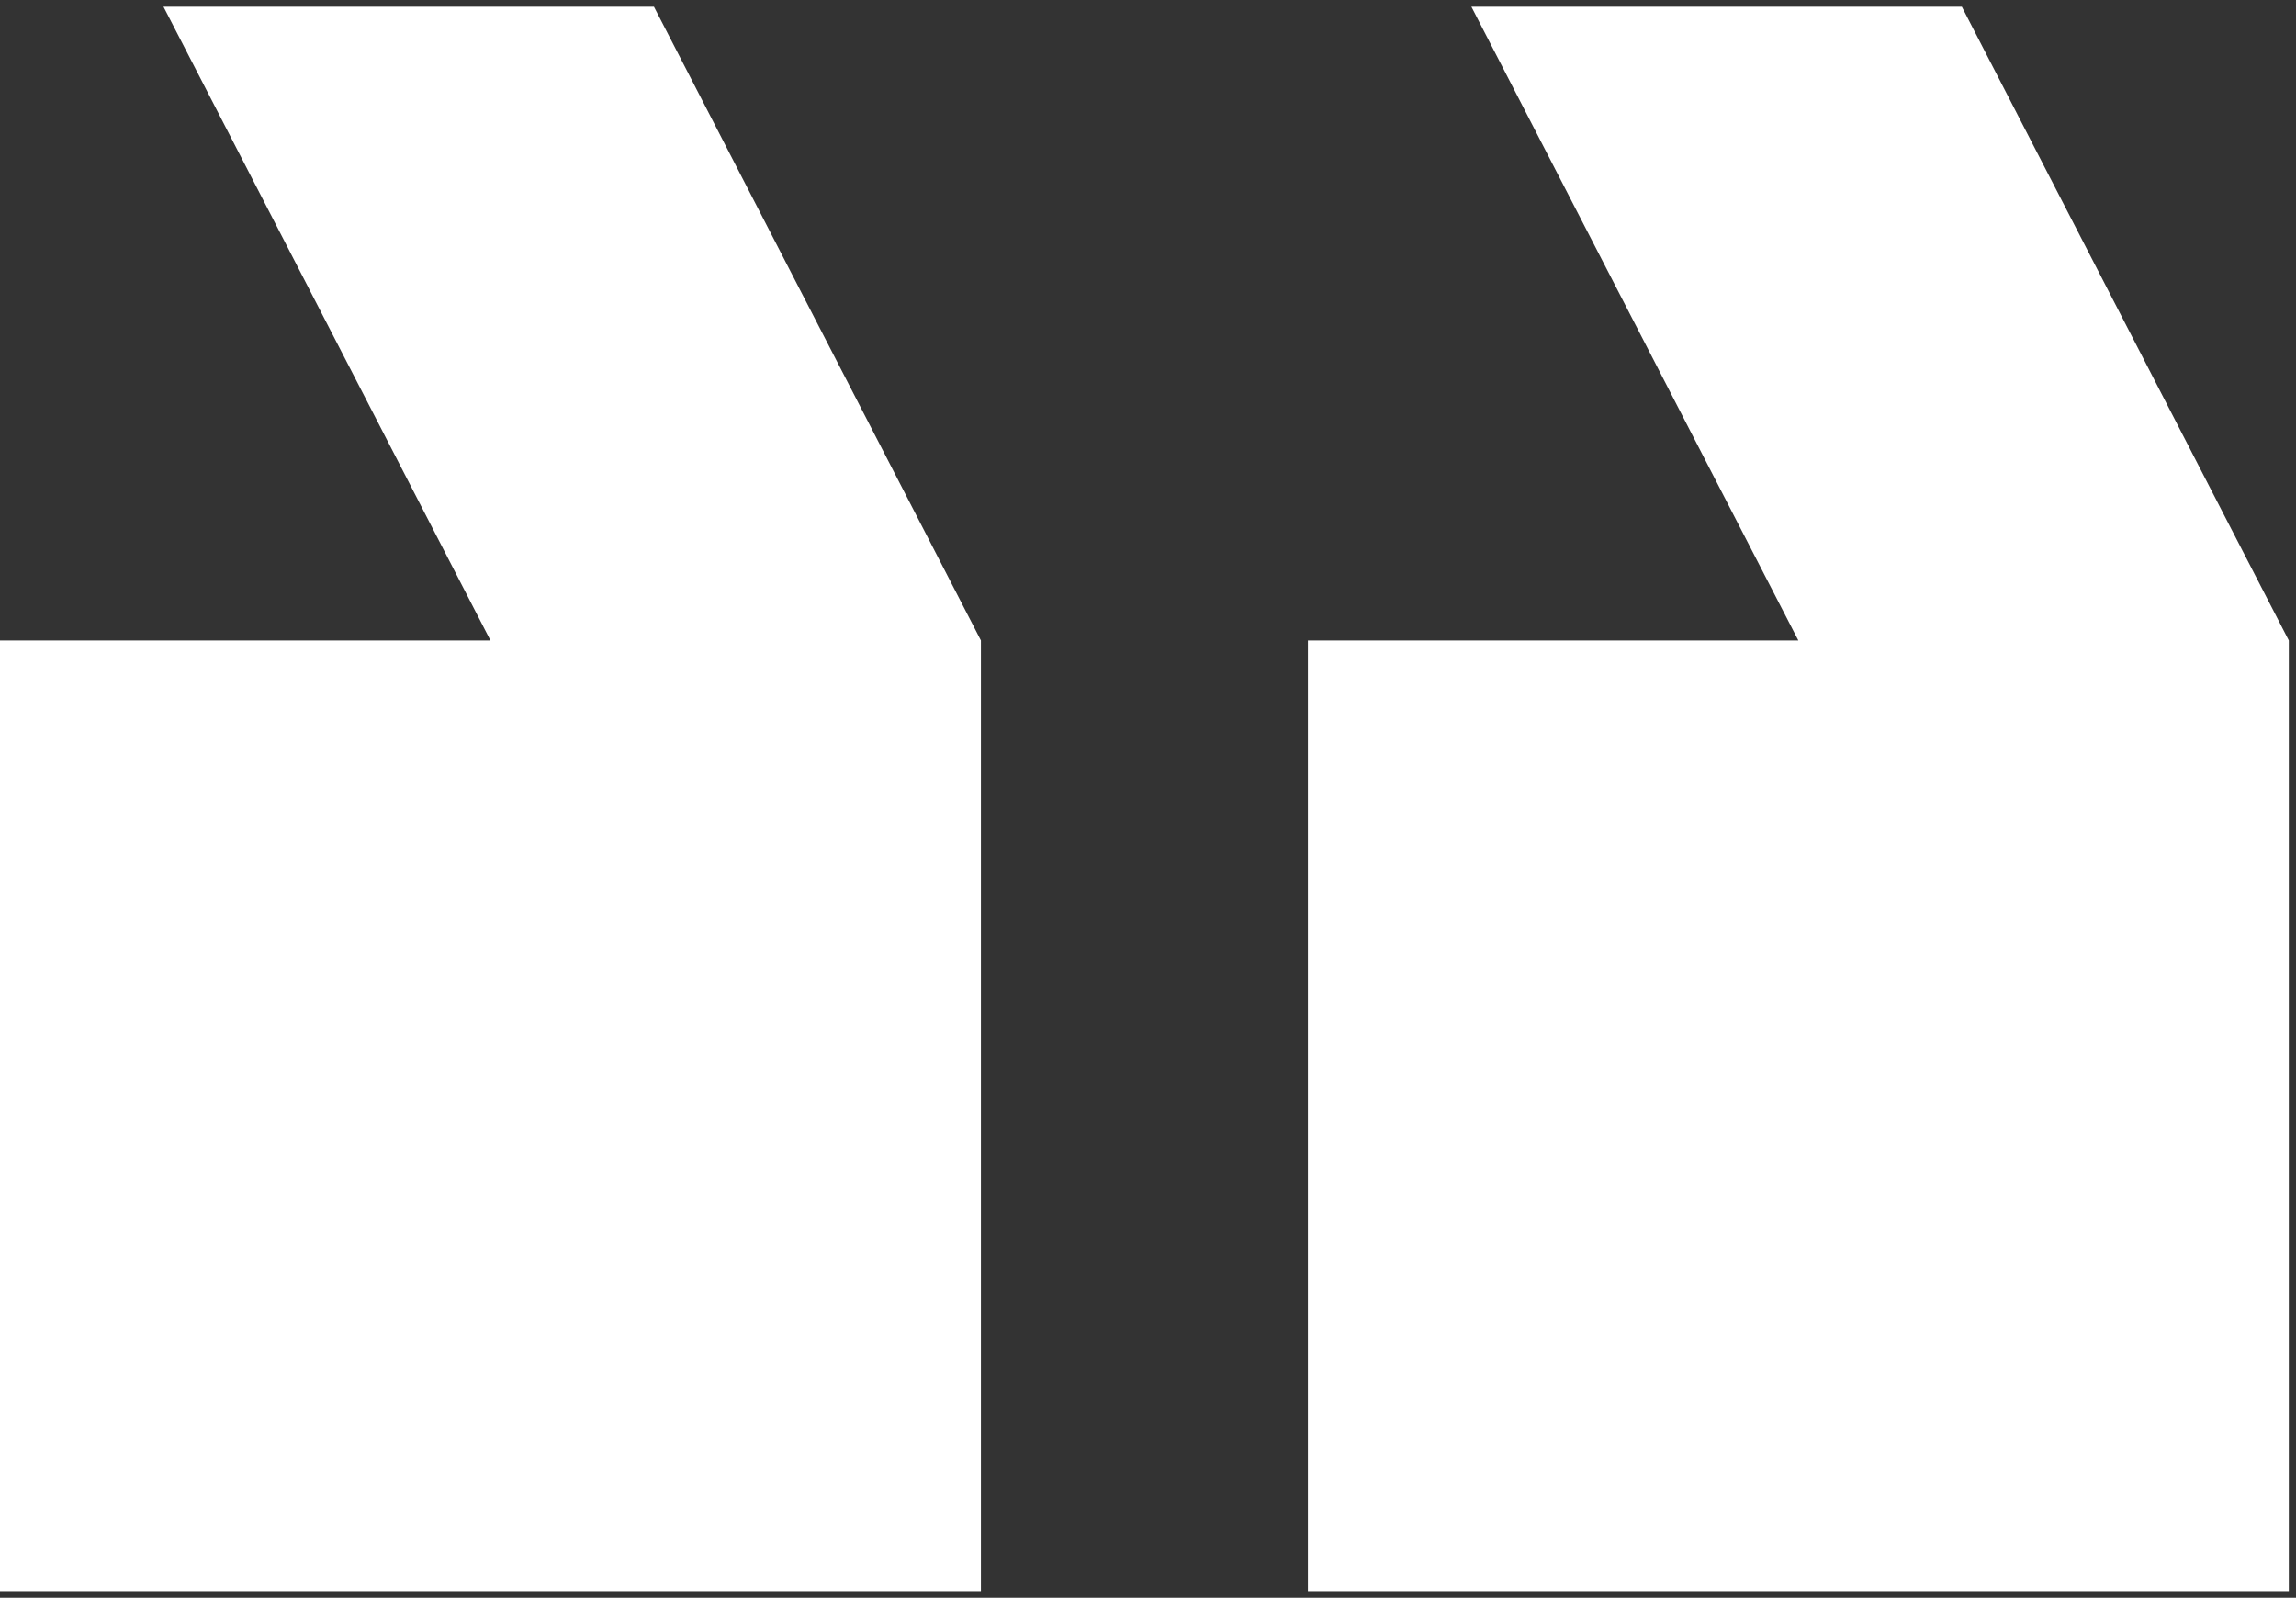 <svg xmlns="http://www.w3.org/2000/svg" width="171" height="119" viewBox="0 0 171 119" fill="none"><rect x="0" y="0" width="171" height="119" fill="#333333" stroke="none"/><path d="M0 47.7H36.528L12.176 0.5H48.703L73.056 47.7V118.5H0V47.7Z" fill="white"></path><path d="M97.408 118.5V47.7H133.936L109.584 0.5H146.112L170.464 47.7V118.5H97.408Z" fill="white"></path></svg>